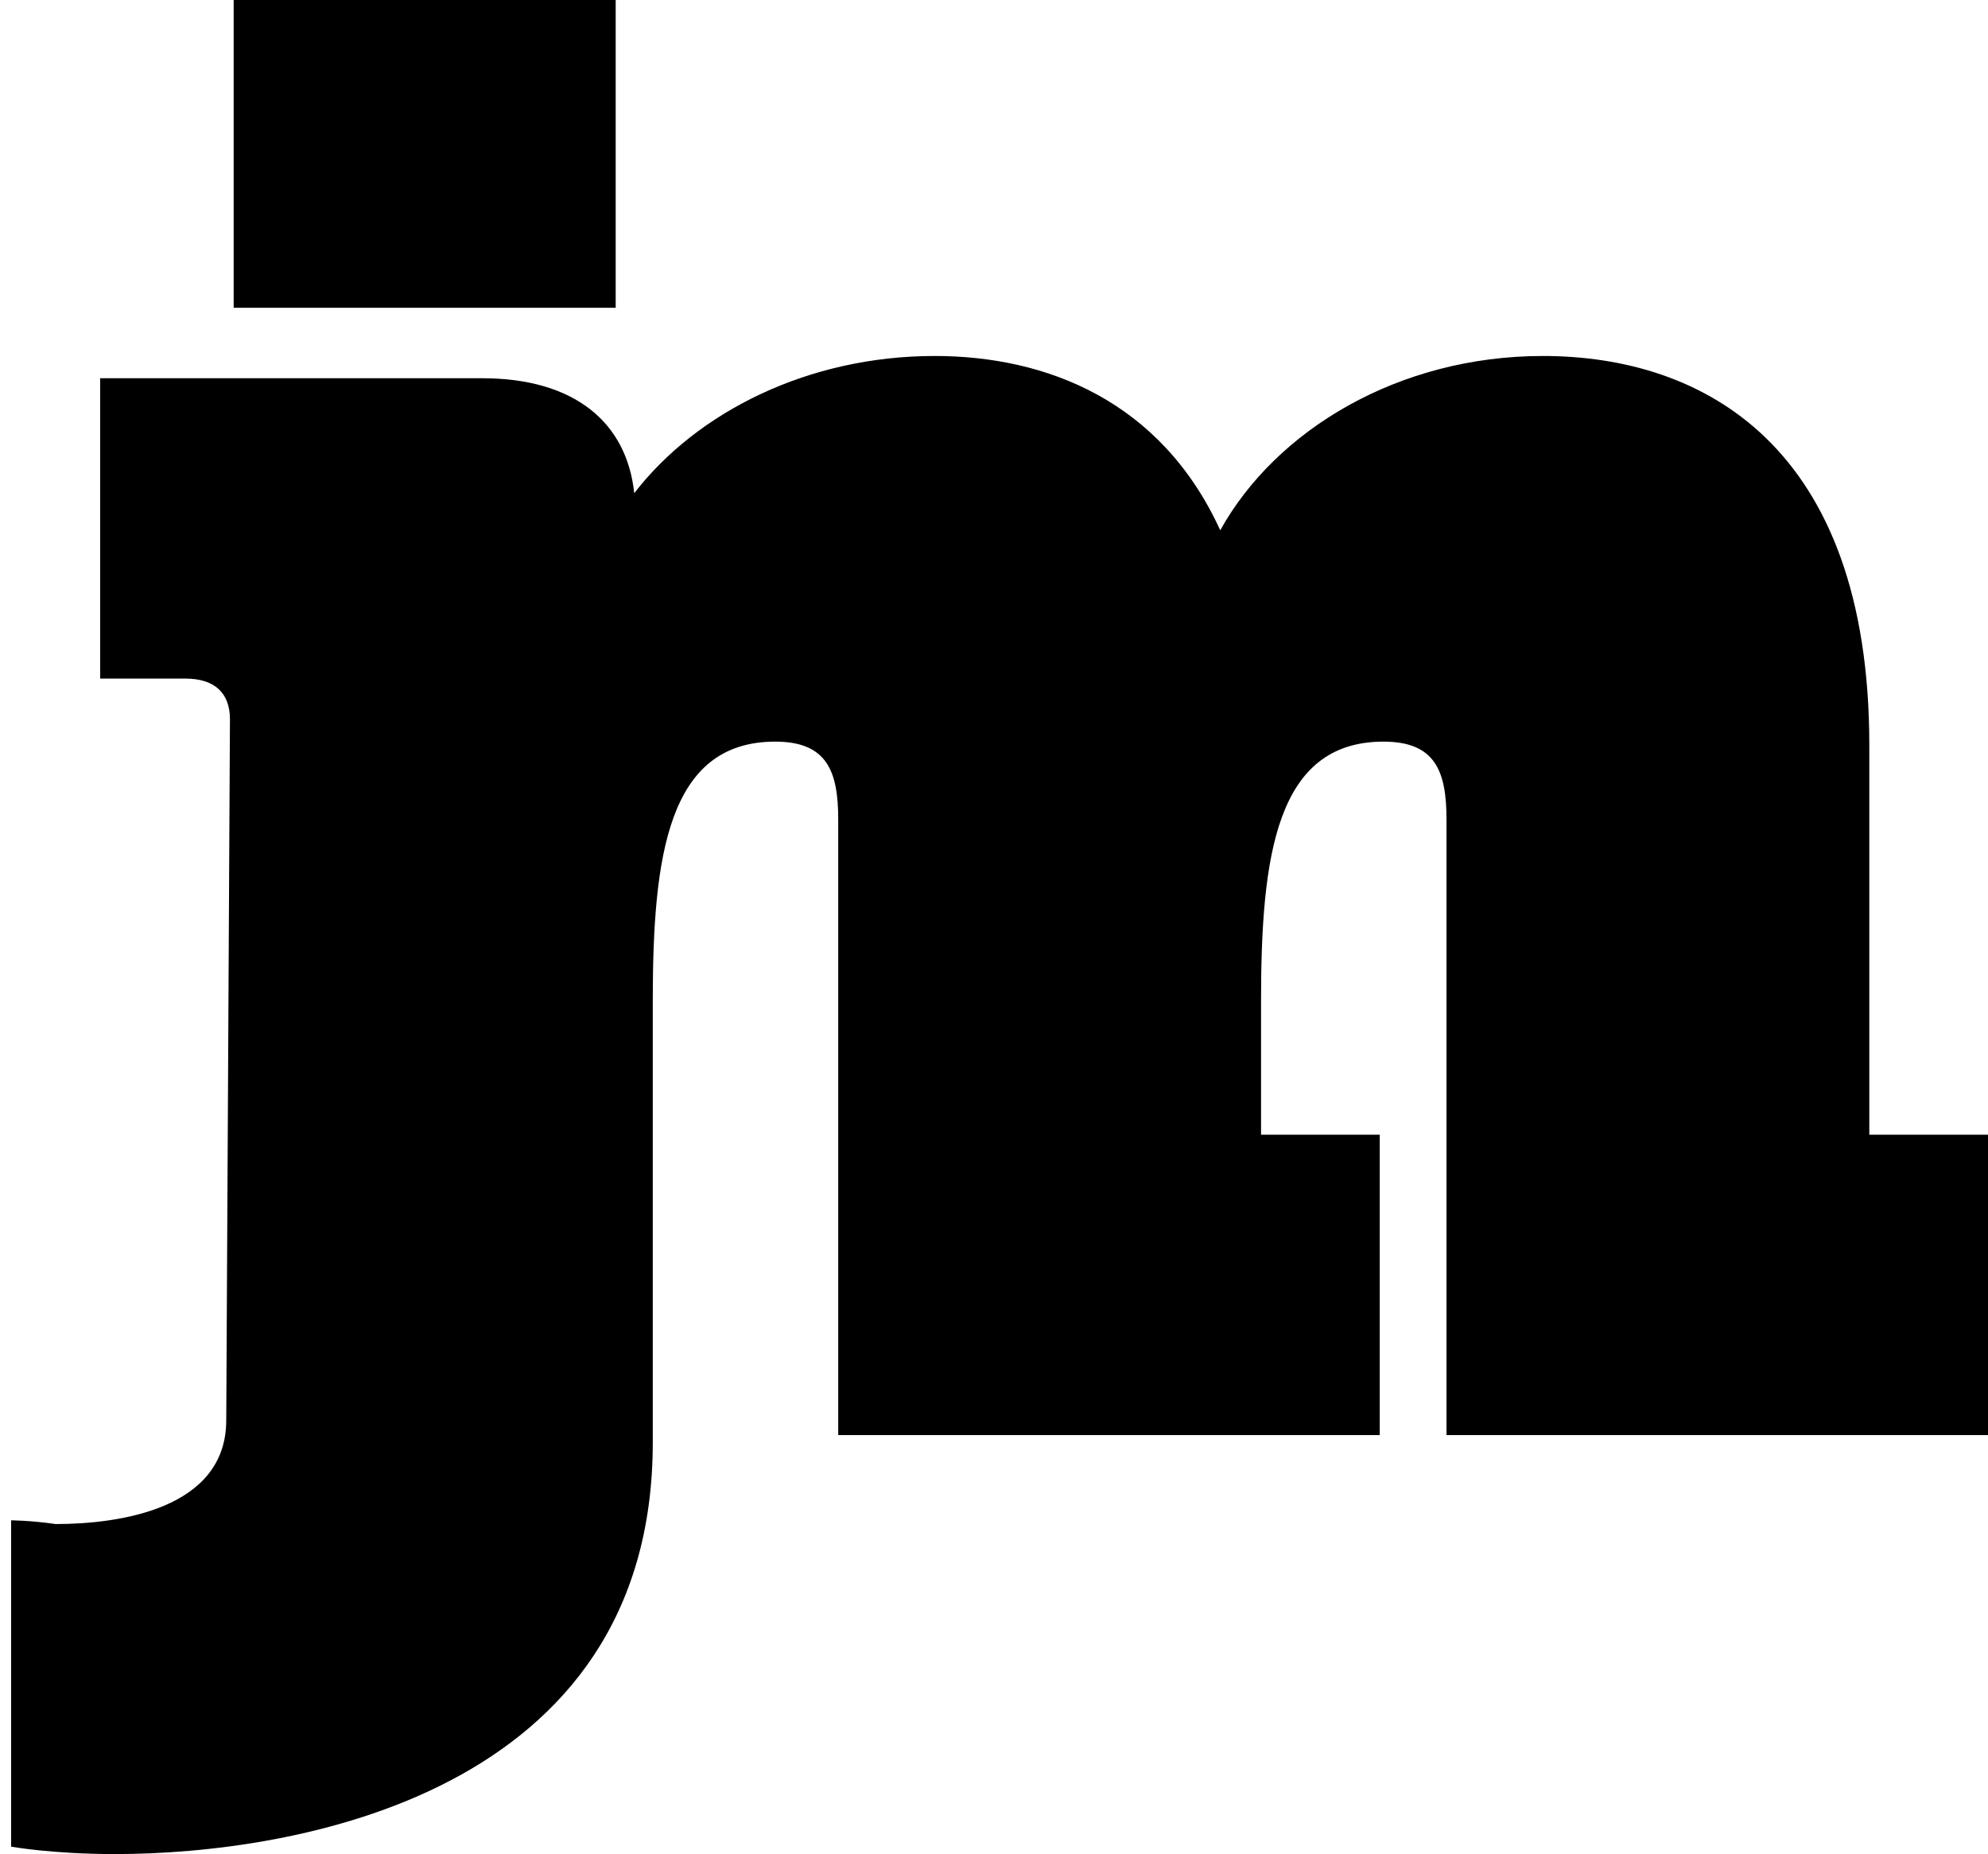 <?xml version="1.0" encoding="utf-8"?>
<!-- Generator: Adobe Illustrator 27.0.0, SVG Export Plug-In . SVG Version: 6.00 Build 0)  -->
<svg version="1.1" id="Layer_1" xmlns="http://www.w3.org/2000/svg" xmlns:xlink="http://www.w3.org/1999/xlink" x="0px" y="0px"
	 viewBox="0 0 53.6 50" style="enable-background:new 0 0 53.6 50;" xml:space="preserve">
<rect x="6.3" width="10.3" height="8.3"/>
<path d="M50.4,30.5V20.1c0-8.1-4.5-10.5-8.8-10.5c-3.9,0-7.2,2-8.7,4.7c-1.6-3.5-4.7-4.7-7.7-4.7c-3.4,0-6.4,1.5-8.1,3.7
	c-0.2-1.9-1.6-3.1-4.1-3.1H2.7v8.1H5c0.8,0,1.2,0.4,1.2,1.1L6.1,38.3c0,2.4-2.9,2.8-4.6,2.8C0.8,41,0.3,41,0.3,41v8.8
	c0,0,1.1,0.2,2.8,0.2c4.8,0,14.5-1.6,14.5-11.1l0-11.9c0-3.9,0.4-7,3.3-7c1.4,0,1.7,0.8,1.7,2.1v16.6h10.1h4.5h0v-8.1h0H34v-3.6
	c0-3.9,0.4-7,3.3-7c1.4,0,1.7,0.8,1.7,2.1v16.6h14.6v-8.1H50.4z"/>
</svg>
